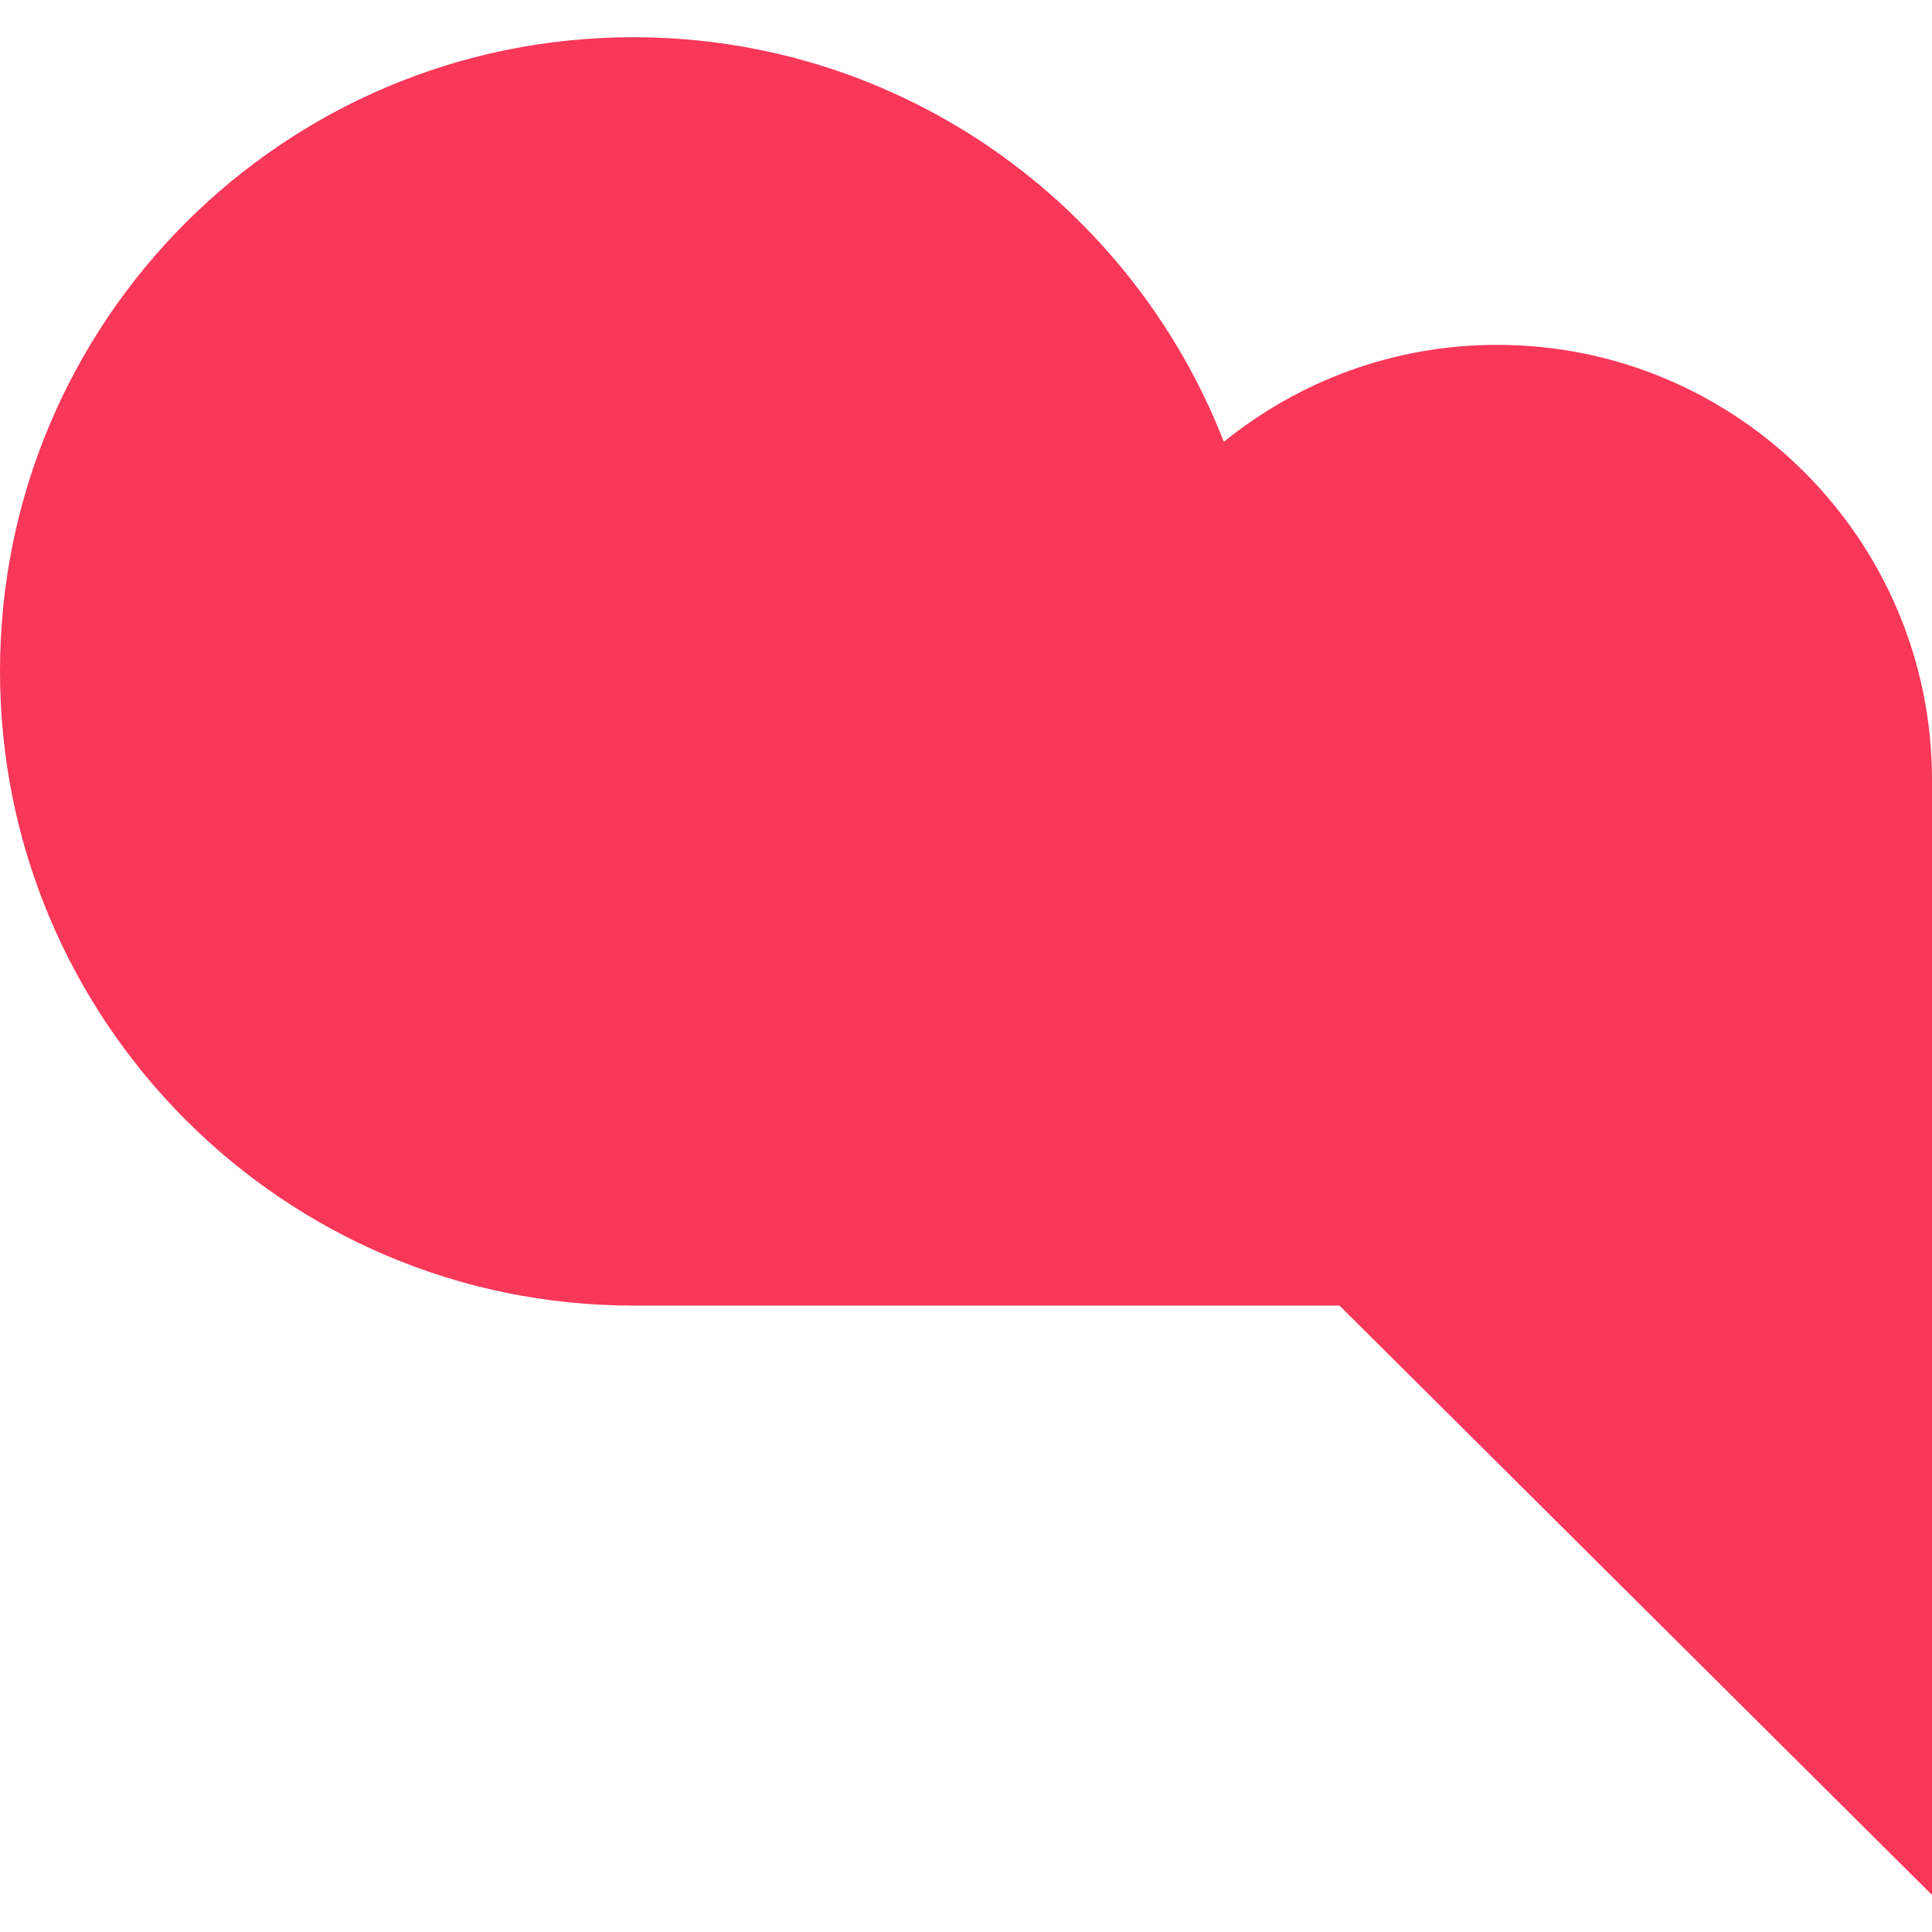 <svg width="26" height="26" viewBox="0 0 26 26" fill="none" xmlns="http://www.w3.org/2000/svg">
<path fill-rule="evenodd" clip-rule="evenodd" d="M8.524 17.57H18.026L26 25.501V10.498C26 7.264 23.377 4.641 20.15 4.641C18.749 4.641 17.476 5.132 16.47 5.946C15.231 2.766 12.147 0.501 8.524 0.501C3.816 0.501 0 4.32 0 9.032C0 13.745 3.816 17.57 8.524 17.57Z" fill="#F83759"/>
</svg>

